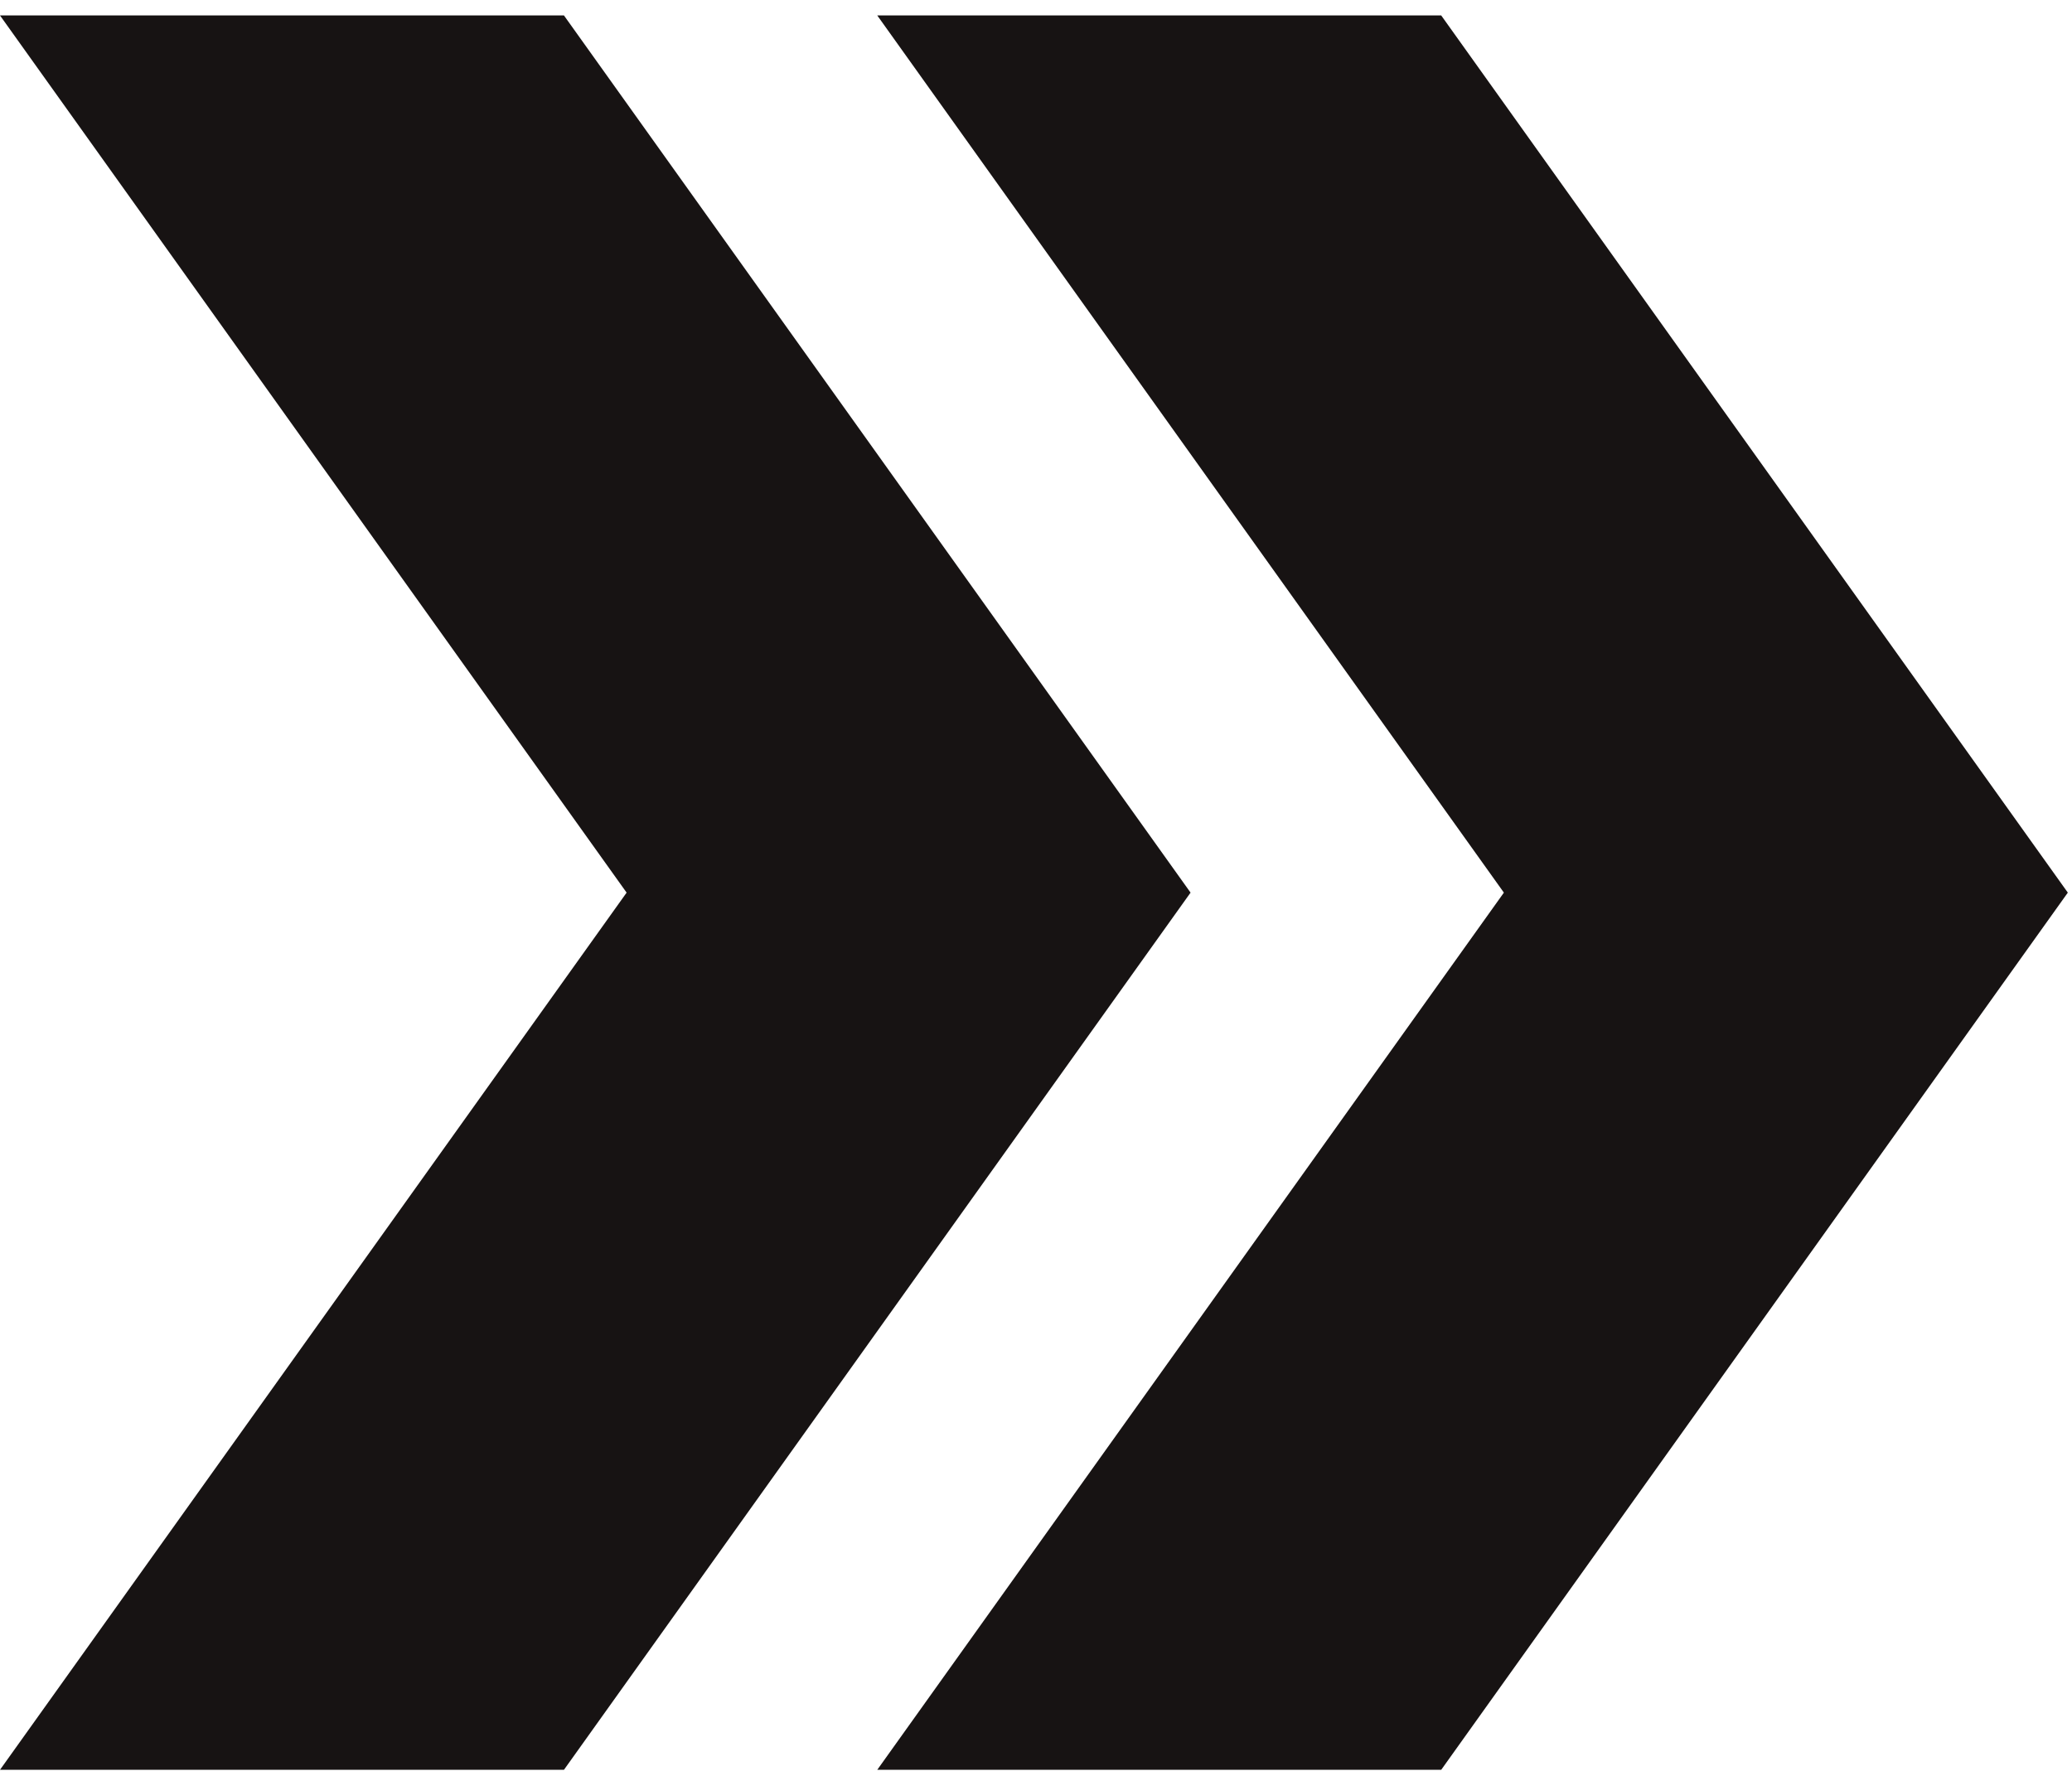 <svg width="124" height="106" viewBox="0 0 124 106" fill="none" xmlns="http://www.w3.org/2000/svg">
<path d="M86.25 0.924H52.5L90 53.424L52.5 105.924H86.25L123.75 53.424L86.25 0.924Z" fill="#171313"/>
<path d="M33.75 0.924H0L37.5 53.424L0 105.924H33.75L71.25 53.424L33.75 0.924Z" fill="#171313"/>
</svg>
